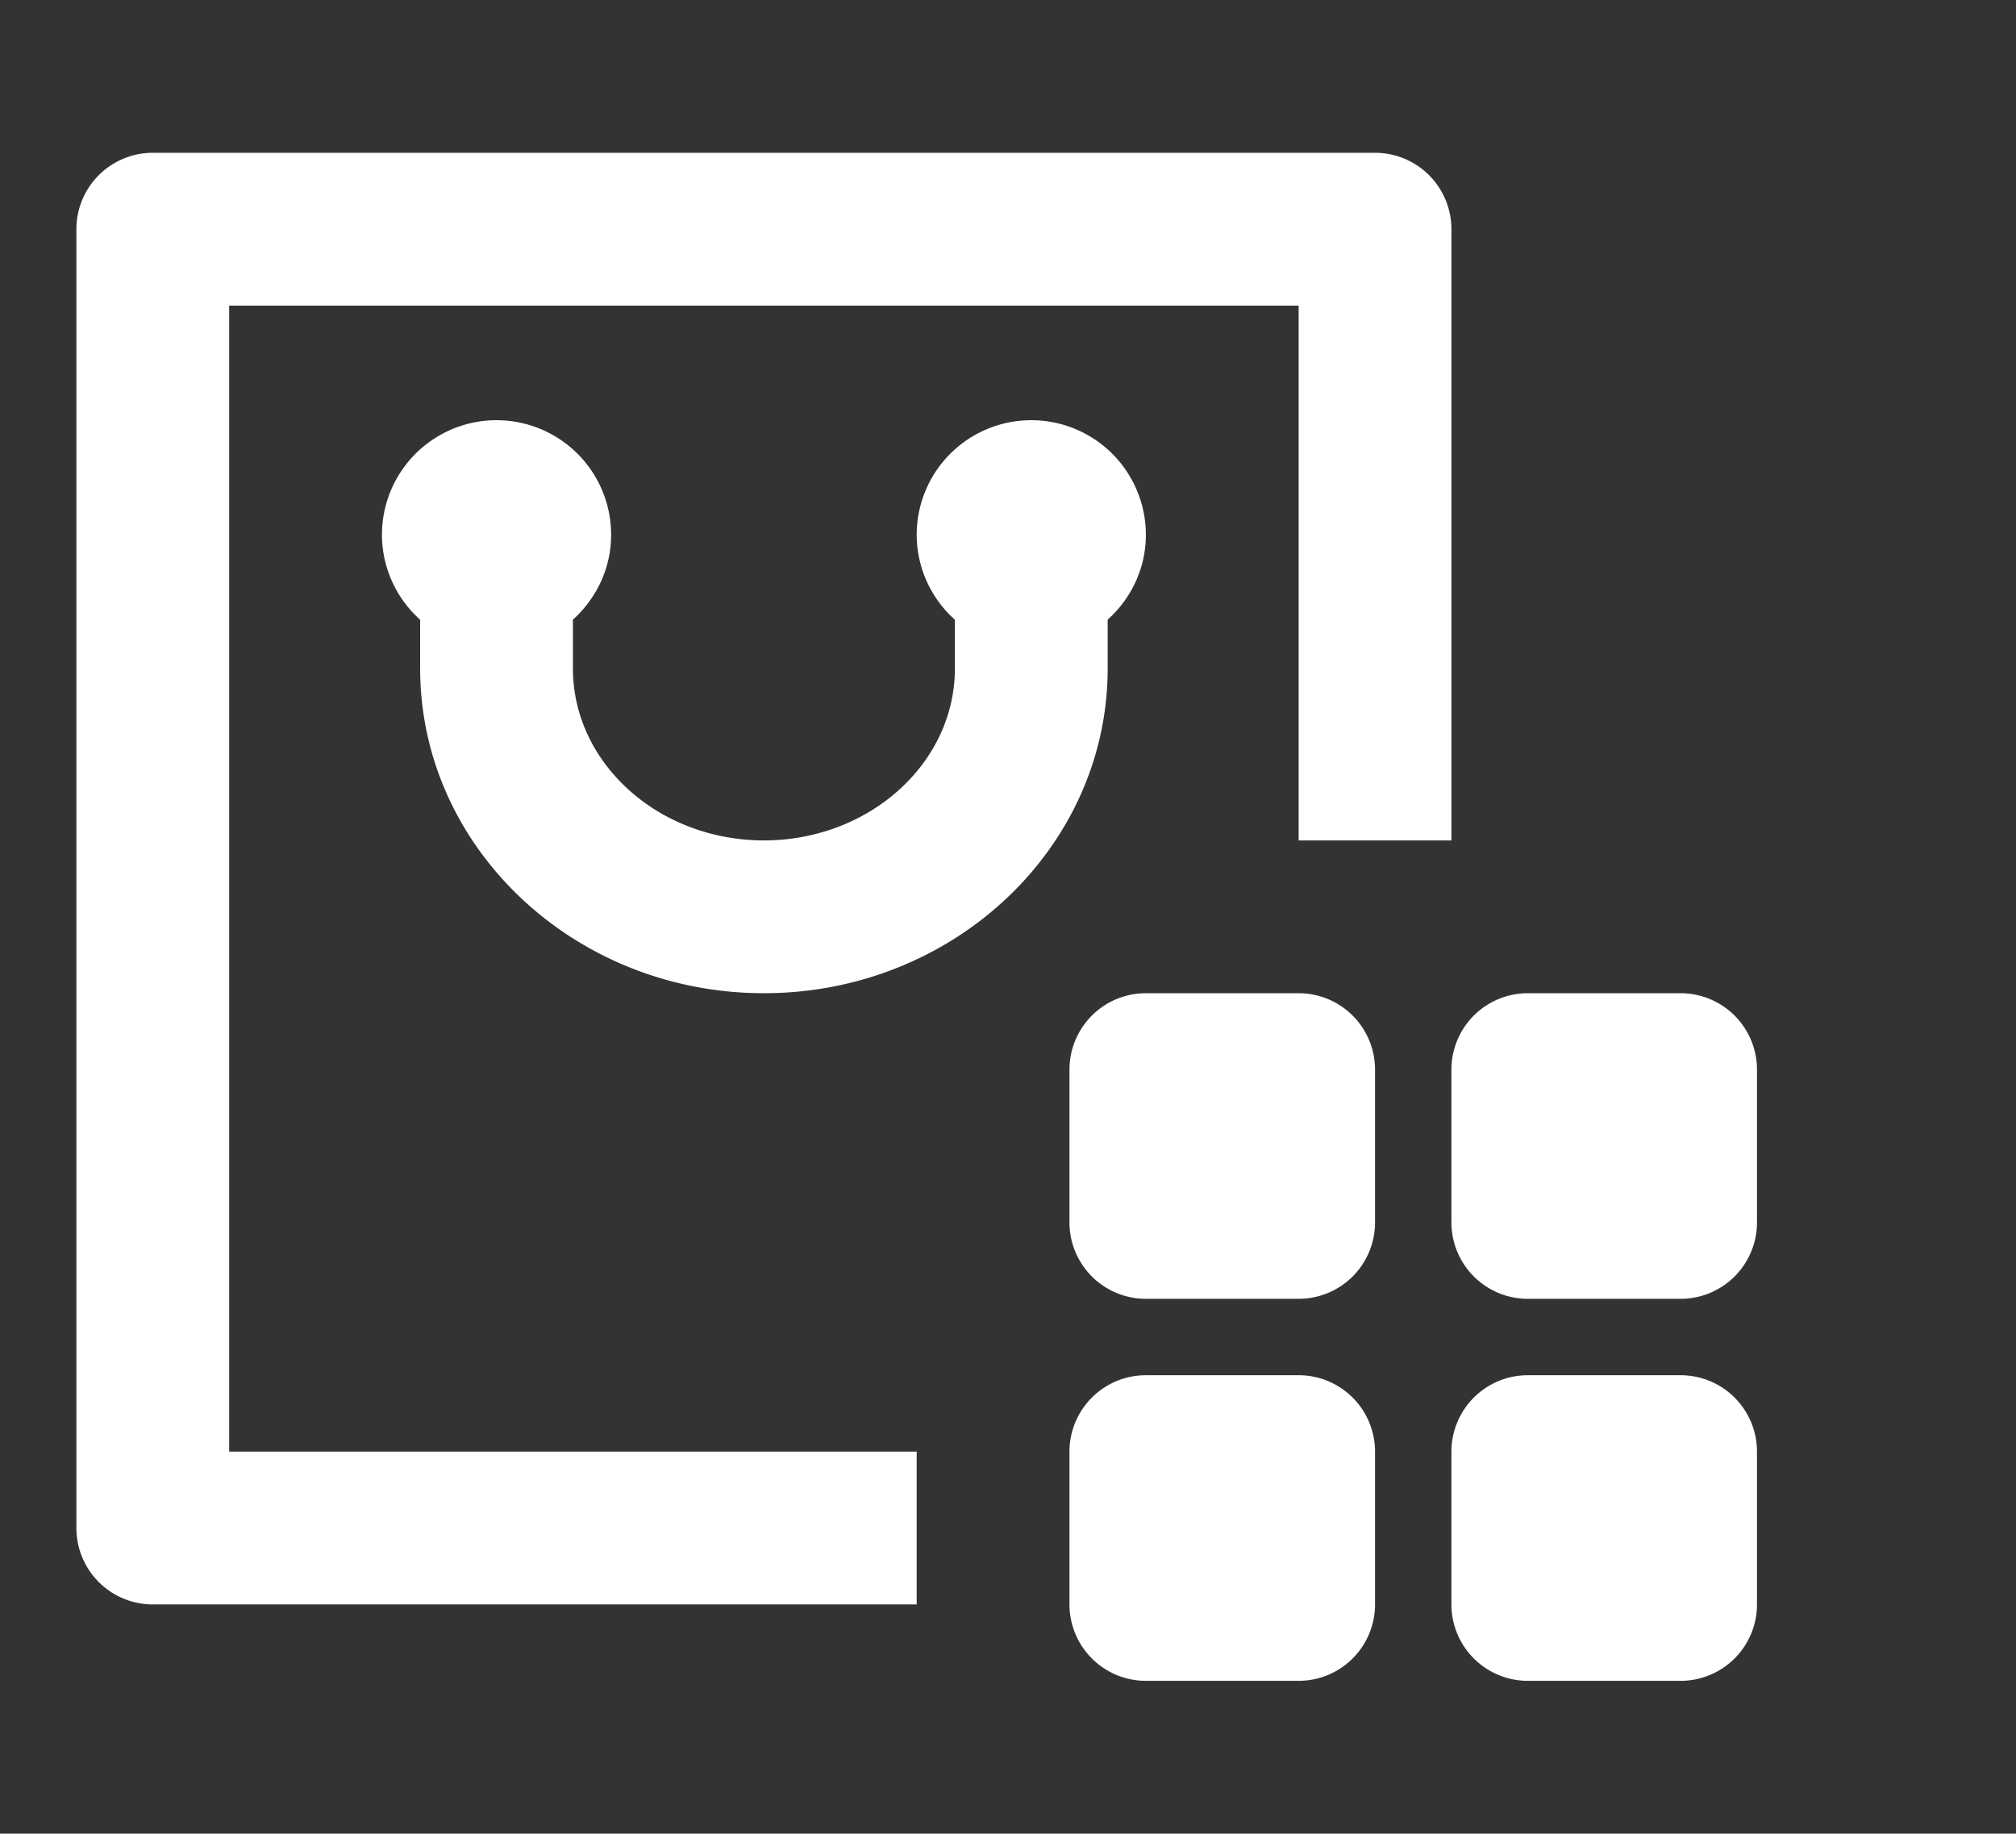 <?xml version="1.0" standalone="no"?><!DOCTYPE svg PUBLIC "-//W3C//DTD SVG 1.1//EN" "http://www.w3.org/Graphics/SVG/1.1/DTD/svg11.dtd"><svg t="1681889620026" class="icon" viewBox="0 0 1126 1024" version="1.1" xmlns="http://www.w3.org/2000/svg" p-id="2902" width="140.75" height="128" xmlns:xlink="http://www.w3.org/1999/xlink"><rect x="0" y="0" width="1126" height="1024" fill="#333333" stroke="none"/><path d="M85.333 85.333h682.667a42.667 42.667 0 0 1 42.667 42.667v341.333h-85.333V170.667H128v640h384v85.333H85.333a42.667 42.667 0 0 1-42.667-42.667V128a42.667 42.667 0 0 1 42.667-42.667z m490.667 149.333A64 64 0 0 1 640 298.667c0 18.859-8.32 35.669-21.333 47.403v27.264c0 100.011-86.101 181.333-192 181.333-105.856 0-192-81.323-192-181.333v-27.264A63.701 63.701 0 0 1 213.333 298.667a64 64 0 0 1 128 0c0 18.859-8.363 35.669-21.333 47.403v27.264C320 426.24 367.829 469.333 426.667 469.333s106.667-43.093 106.667-96v-27.264A63.701 63.701 0 0 1 512 298.667a64 64 0 0 1 64-64z" fill="#ffffff" p-id="2903"></path><path d="M725.333 554.667a42.667 42.667 0 0 1 42.667 42.667v85.333a42.667 42.667 0 0 1-42.667 42.667h-85.333a42.667 42.667 0 0 1-42.667-42.667v-85.333a42.667 42.667 0 0 1 42.667-42.667h85.333z m213.333 0a42.667 42.667 0 0 1 42.667 42.667v85.333a42.667 42.667 0 0 1-42.667 42.667h-85.333a42.667 42.667 0 0 1-42.667-42.667v-85.333a42.667 42.667 0 0 1 42.667-42.667h85.333z m0 213.333a42.667 42.667 0 0 1 42.667 42.667v85.333a42.667 42.667 0 0 1-42.667 42.667h-85.333a42.667 42.667 0 0 1-42.667-42.667v-85.333a42.667 42.667 0 0 1 42.667-42.667h85.333z m-213.333 0a42.667 42.667 0 0 1 42.667 42.667v85.333a42.667 42.667 0 0 1-42.667 42.667h-85.333a42.667 42.667 0 0 1-42.667-42.667v-85.333a42.667 42.667 0 0 1 42.667-42.667h85.333z" fill="#ffffff" p-id="2904"></path></svg>